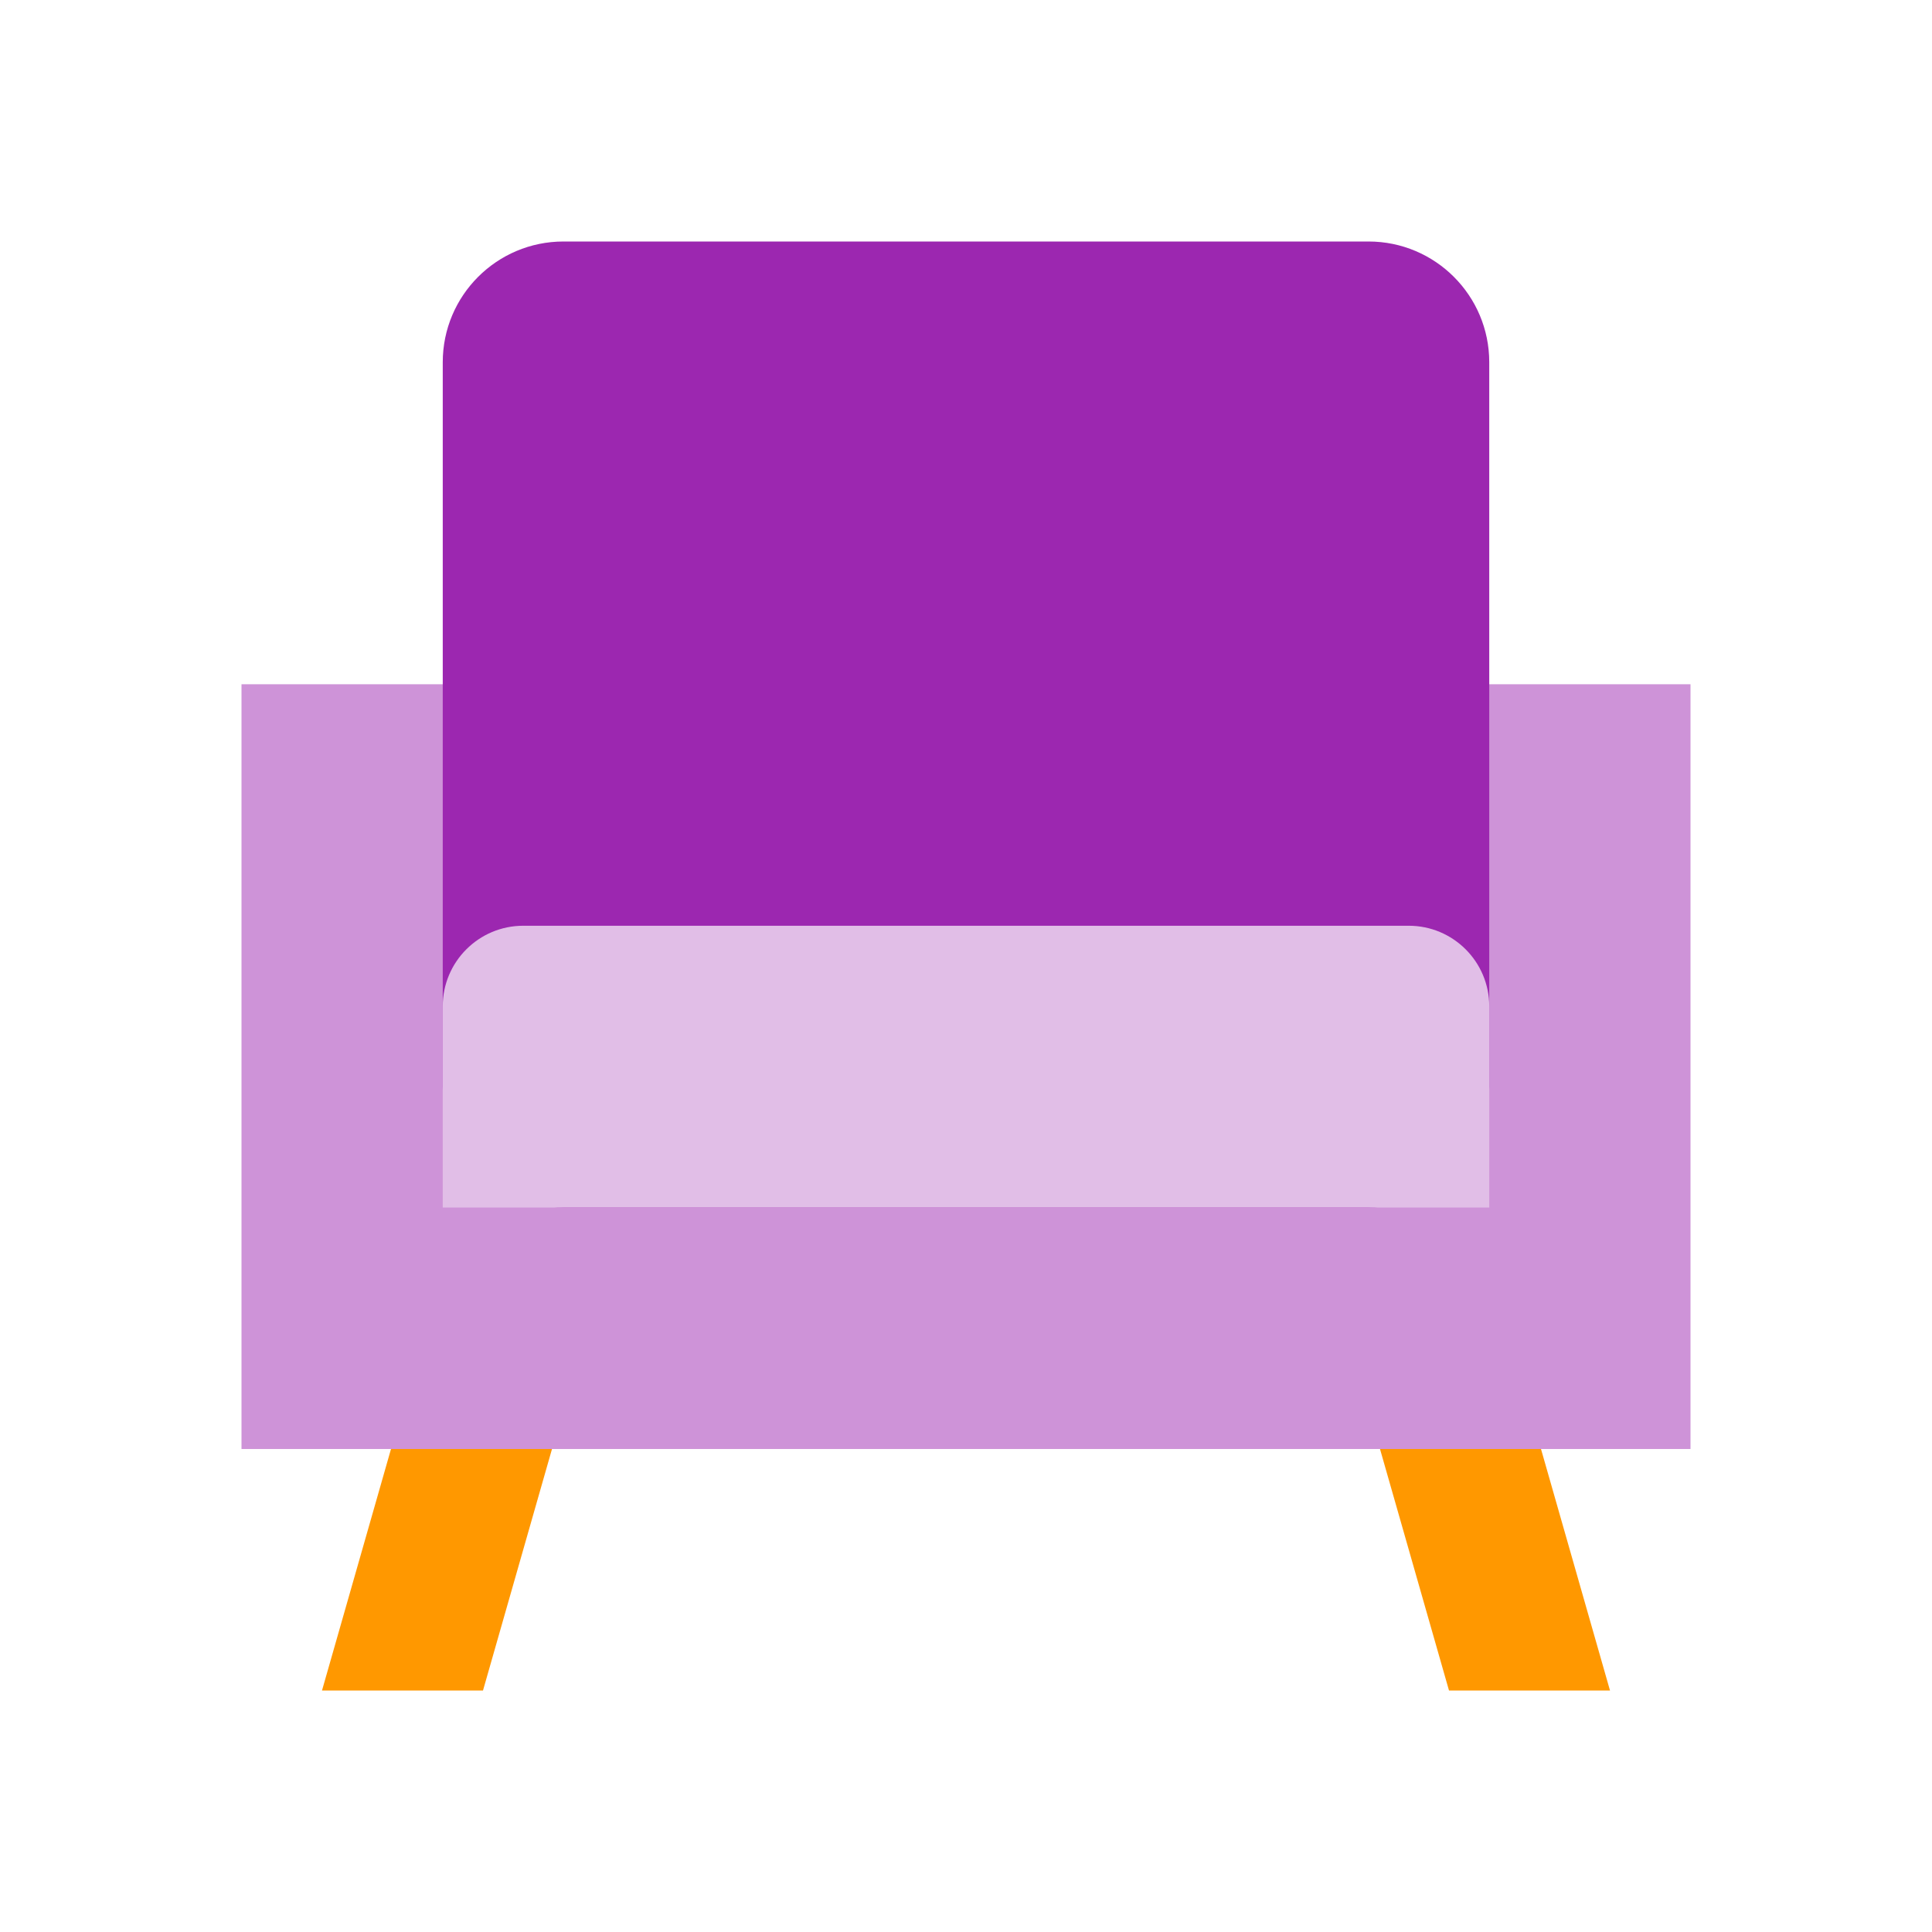 <svg version="1.1" xmlns="http://www.w3.org/2000/svg" xmlns:xlink="http://www.w3.org/1999/xlink" x="0px" y="0px" width="48px" height="48px" viewBox="0 0 48 48" enable-background="new 0 0 48 48" xml:space="preserve">
<g>
	<polygon fill="#FF9800" points="12,42 8,42 10,35 14,35 	"></polygon>
	<polygon fill="#FF9800" points="36,42 40,42 38,35 34,35 	"></polygon>
</g>
<rect x="6" y="17" fill="#CE93D8" width="36" height="19"></rect>
<path fill="#9C27B0" d="M37,27c0,1.657-1.343,3-3,3H14c-1.657,0-3-1.343-3-3V9c0-1.657,1.343-3,3-3h20c1.657,0,3,1.343,3,3V27z"></path>
<path fill="#E1BEE7" d="M37,30H11v-5c0-1.104,0.896-2,2-2h22c1.104,0,2,0.896,2,2V30z"></path>
</svg>